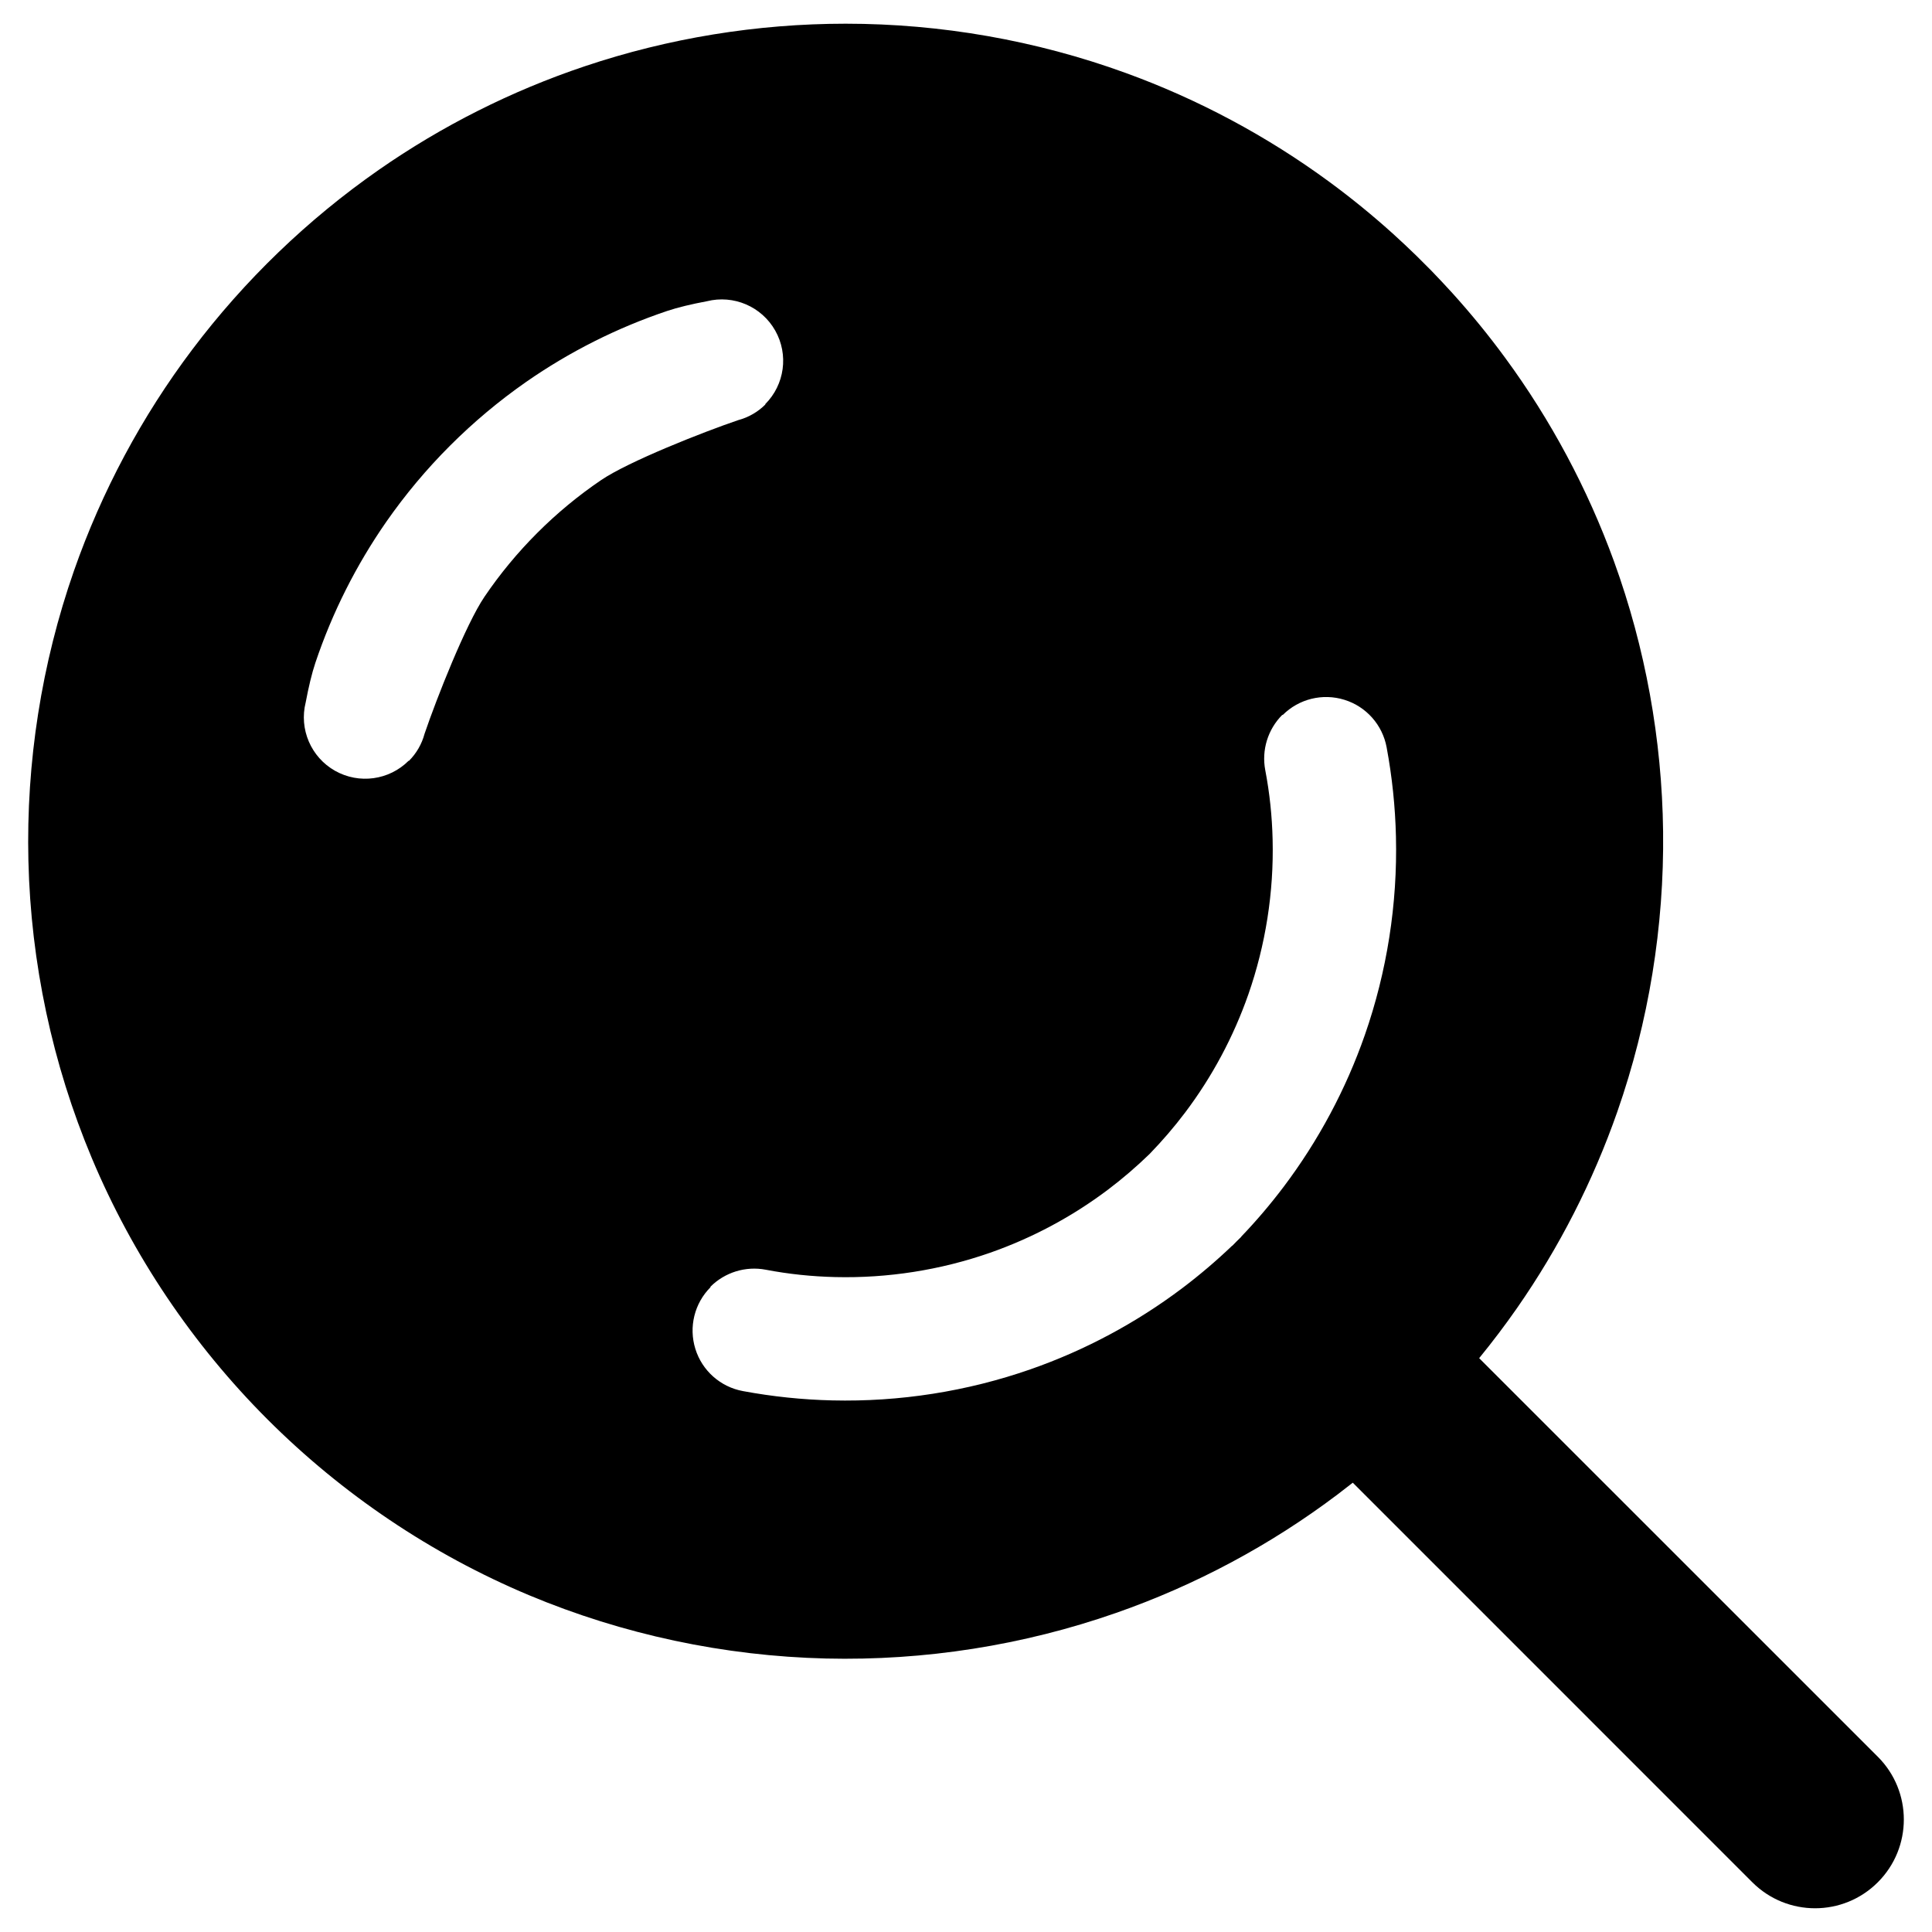 <?xml version="1.0" encoding="UTF-8"?>
<!-- The Best Svg Icon site in the world: iconSvg.co, Visit us! https://iconsvg.co -->
<svg fill="#000000" width="800px" height="800px" version="1.1" viewBox="144 144 512 512" xmlns="http://www.w3.org/2000/svg">
 <path d="m502.5 536.93c-1.336 1.055-2.684 2.094-4.039 3.121-17.789 13.418-37.648 24.047-58.695 31.391-24.617 8.605-50.777 12.703-76.852 12.082-27.004-0.648-53.848-6.356-78.77-16.801-25.828-10.84-49.441-26.762-69.254-46.574-19.805-19.805-35.723-43.414-46.562-69.254-10.453-24.91-16.16-51.766-16.801-78.77-0.621-26.07 3.469-52.23 12.07-76.852 7.356-21.035 17.973-40.895 31.391-58.684 13.816-18.32 30.547-34.441 49.375-47.562 16.77-11.684 35.207-20.957 54.574-27.457 22.254-7.481 45.711-11.289 69.176-11.289 25.219 0 50.418 4.41 74.129 13.023 19.27 6.996 37.516 16.75 54.035 28.883 5.891 4.332 11.566 8.961 16.992 13.863 2.062 1.859 4.078 3.777 6.074 5.707 1.984 1.957 1.984 1.957 3.941 3.934 1.93 2.004 3.836 4.019 5.695 6.074 4.902 5.434 9.535 11.102 13.863 17.004 12.141 16.52 21.887 34.762 28.891 54.023 8.312 22.895 12.711 47.184 13.004 71.539 0.301 25.211-3.809 50.449-12.121 74.254-6.453 18.465-15.426 36.043-26.605 52.086-3.168 4.543-6.512 8.961-10.02 13.254l105.66 105.64c9.176 9.184 9.176 24.066 0 33.242-0.008 0.008 0.348-0.359-0.02 0.02-9.176 9.176-24.059 9.176-33.242 0l-105.9-105.91zm-31.934-62.832c-4.195 4.012-8.633 7.789-13.266 11.289-12.18 9.176-25.773 16.453-40.168 21.48-16.84 5.883-34.734 8.68-52.57 8.254-7.945-0.184-15.871-1.016-23.68-2.469-5.949-1.094-10.812-5.398-12.605-11.18-1.801-5.785-0.25-12.082 4.031-16.363-0.066-0.086-0.059-0.098-0.047-0.105 3.848-3.836 9.332-5.531 14.668-4.516 6.066 1.164 12.238 1.801 18.41 1.949 13.914 0.34 27.875-1.852 41.012-6.434 11.211-3.926 21.789-9.582 31.266-16.723 3.867-2.918 7.547-6.086 11.027-9.457 3.371-3.477 6.539-7.16 9.457-11.027 7.141-9.477 12.797-20.055 16.723-31.266 4.582-13.137 6.773-27.098 6.434-41.012-0.145-6.18-0.785-12.344-1.949-18.41-1.016-5.34 0.68-10.82 4.516-14.668 0.008-0.008 0.02-0.02 0.105 0.047 4.281-4.281 10.578-5.832 16.363-4.031 5.785 1.793 10.086 6.656 11.18 12.605 1.453 7.809 2.285 15.734 2.469 23.68 0.426 17.836-2.375 35.73-8.254 52.57-5.027 14.398-12.305 27.992-21.48 40.168-3.496 4.633-7.266 9.07-11.289 13.266l0.027 0.027c-0.398 0.387-0.793 0.773-1.191 1.164-0.387 0.398-0.773 0.793-1.164 1.191l-0.027-0.027zm-207.29-212c6.211-6.211 12.965-11.867 20.16-16.887 11.48-7.992 24.094-14.34 37.352-18.797 2.859-0.961 6.492-1.82 10.531-2.578 7.102-1.781 14.512 1.395 18.117 7.762 3.606 6.367 2.519 14.348-2.656 19.523 0.059 0.059 0.059 0.066 0.059 0.066-2.004 1.996-4.484 3.43-7.219 4.156-9.293 3.16-29.008 10.93-36.305 15.879-6.066 4.109-11.734 8.809-16.918 13.992-5.191 5.191-9.891 10.859-14 16.926-4.949 7.297-12.723 27.004-15.879 36.305-0.727 2.731-2.16 5.211-4.156 7.207 0 0.008 0 0.008-0.066-0.047-5.172 5.172-13.156 6.258-19.523 2.656-6.367-3.613-9.543-11.027-7.762-18.117 0.766-4.051 1.617-7.672 2.578-10.531 4.457-13.254 10.805-25.867 18.797-37.352 5.019-7.199 10.676-13.953 16.887-20.16z" fill-rule="evenodd"/>
</svg>